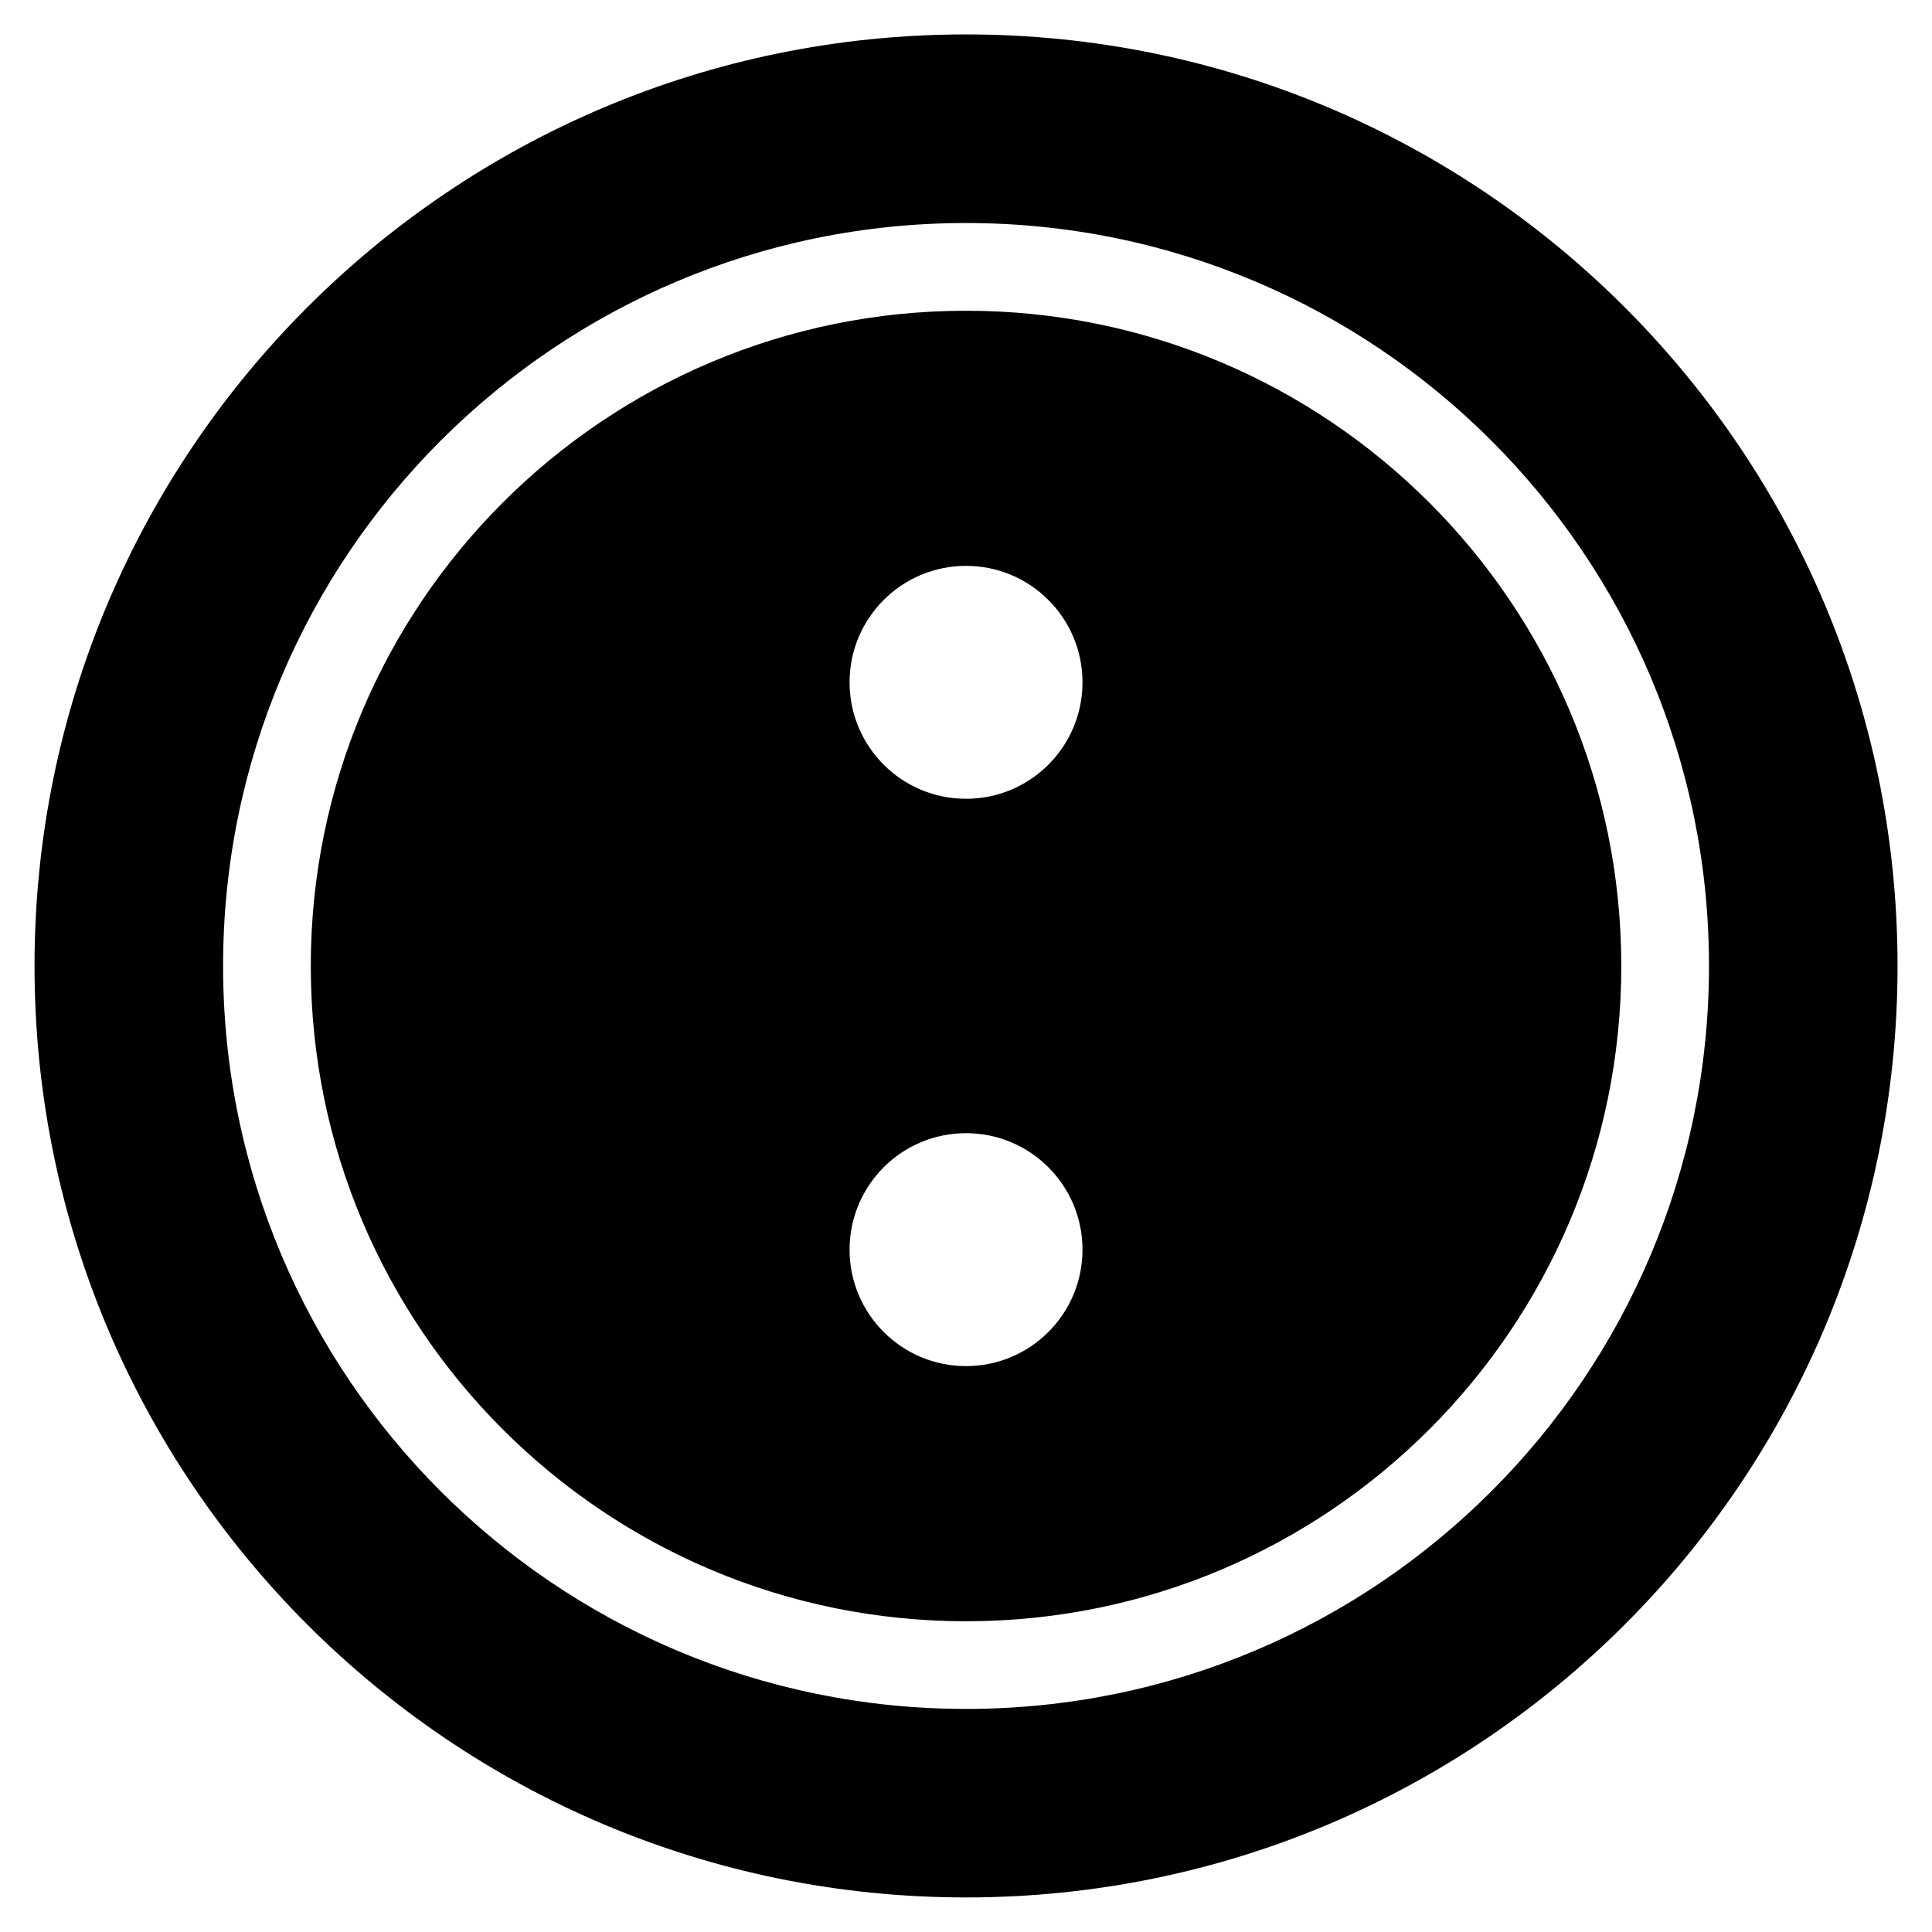 <?xml version="1.0" encoding="UTF-8"?>
<!-- Uploaded to: SVG Repo, www.svgrepo.com, Generator: SVG Repo Mixer Tools -->
<svg fill="#000000" width="800px" height="800px" version="1.1" viewBox="144 144 512 512" xmlns="http://www.w3.org/2000/svg">
 <path d="m400.01 153.12c136.35 0 246.86 110.53 246.86 246.86 0 136.35-110.53 246.86-246.86 246.86-136.35 0-246.86-110.53-246.86-246.86 0-136.35 110.53-246.86 246.86-246.86zm0 420.53c95.902 0 173.65-77.75 173.65-173.65 0-95.902-77.75-173.65-173.65-173.65-95.902 0-173.65 77.75-173.65 173.65 0 95.902 77.75 173.65 173.65 173.65zm0-279.69c17.051 0 30.863 13.816 30.863 30.863 0 17.051-13.816 30.863-30.863 30.863-17.051 0-30.863-13.816-30.863-30.863 0-17.051 13.816-30.863 30.863-30.863zm0 212.07c17.051 0 30.863-13.816 30.863-30.863 0-17.051-13.816-30.863-30.863-30.863-17.051 0-30.863 13.816-30.863 30.863 0 17.051 13.816 30.863 30.863 30.863zm0 90.852c-108.73 0-196.89-88.164-196.89-196.89 0-108.73 88.164-196.89 196.89-196.89 108.73 0 196.89 88.164 196.89 196.89 0 108.73-88.164 196.89-196.89 196.89z" fill-rule="evenodd"/>
</svg>